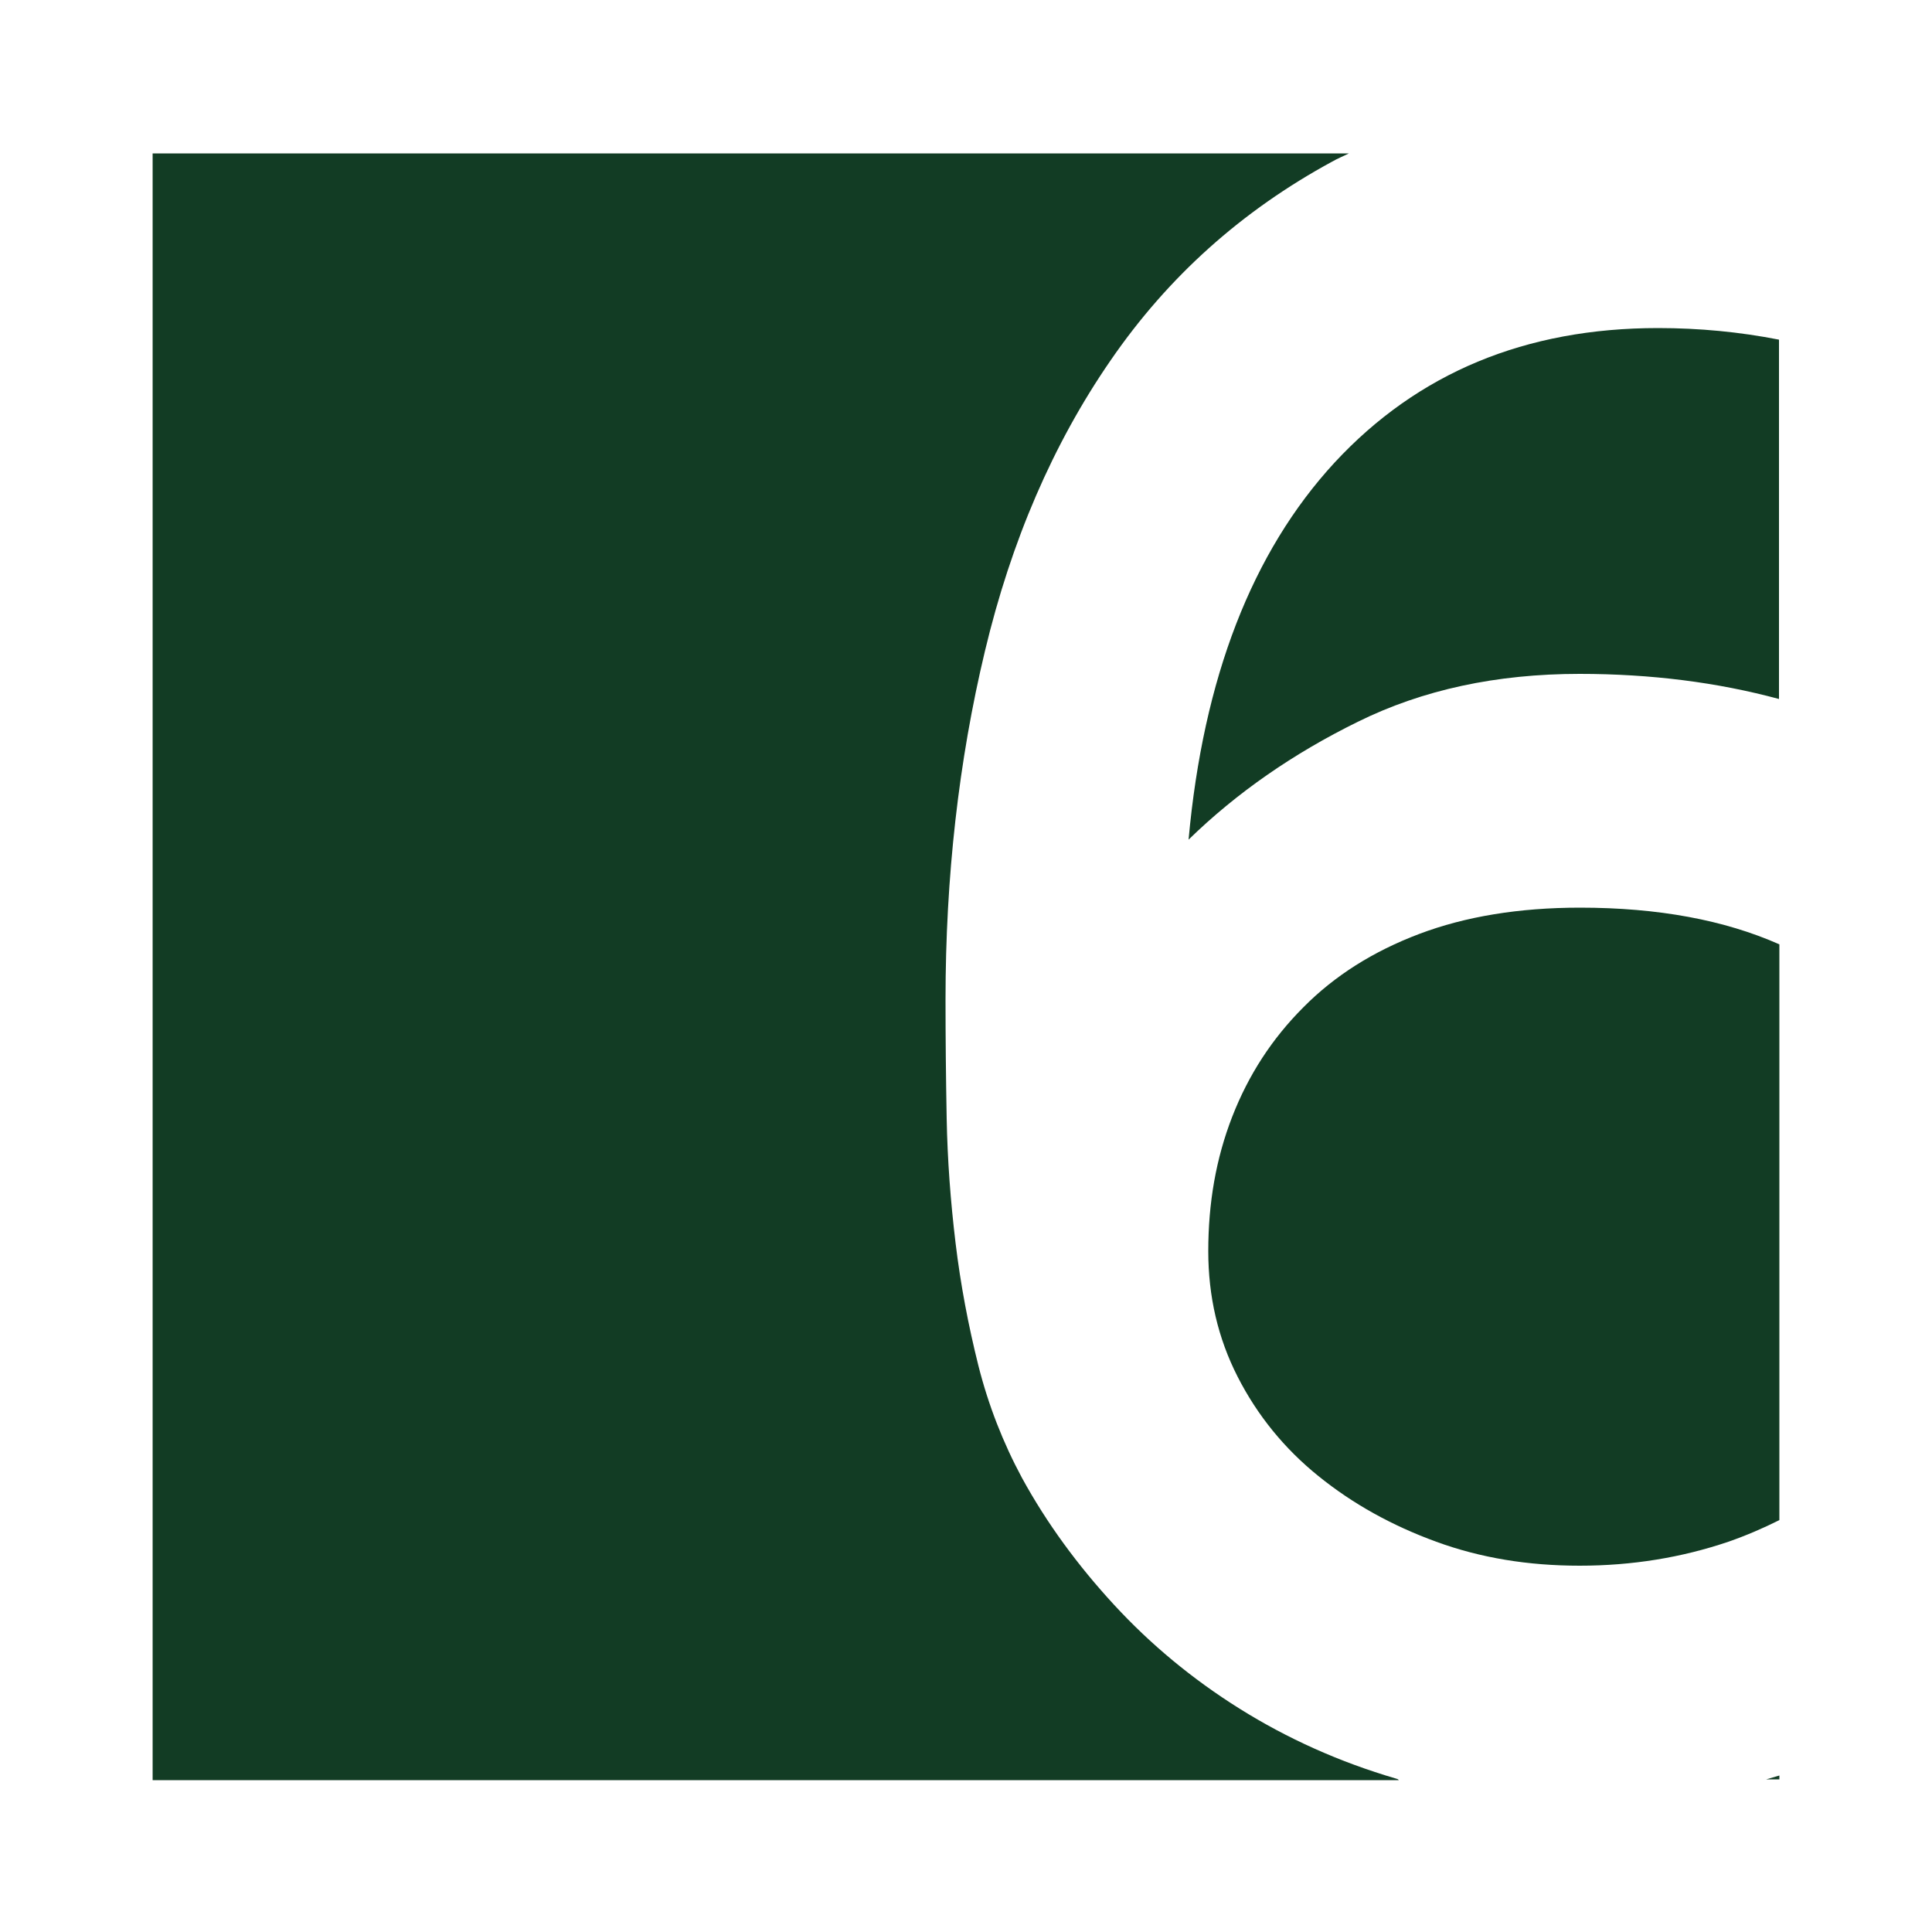 <?xml version="1.0" encoding="UTF-8"?> <svg xmlns="http://www.w3.org/2000/svg" xmlns:xlink="http://www.w3.org/1999/xlink" version="1.1" id="Слой_1" x="0px" y="0px" viewBox="0 0 500 500" style="enable-background:new 0 0 500 500;" xml:space="preserve"> <style type="text/css"> .st0{fill:#123C24;} </style> <g> <path class="st0" d="M460.5,244.4c-14.2-6.3-31.4-9.5-51.6-9.5c-15.8,0-29.7,2.3-41.6,6.8c-11.9,4.5-21.9,10.8-30,19 c-8.1,8.1-14.2,17.5-18.4,28.3c-4.2,10.8-6.2,22.3-6.2,34.8c0,11.7,2.5,22.5,7.6,32.5c5.1,10,12.1,18.6,20.9,25.7 c8.9,7.2,19,12.8,30.5,17c11.5,4.2,23.8,6.2,37.1,6.2c13.6,0,26.4-2.1,38.5-6.2c4.6-1.6,9-3.5,13.2-5.6V244.4z"></path> <path class="st0" d="M307.6,217.3c12.4-12.1,27.1-22.3,43.8-30.5c16.8-8.3,35.9-12.4,57.4-12.4c18.5,0,35.7,2.2,51.6,6.5V87.9 c-10.2-2-20.6-3-31.3-3c-34.3,0-62.2,11.6-83.7,34.8C324,142.9,311.4,175.5,307.6,217.3z"></path> <path class="st0" d="M361.3,460.3c-14.7-4.3-28.2-10.4-40.5-18.1c-12.3-7.7-23.1-16.7-32.5-26.9c-9.4-10.2-17.4-21.1-23.8-32.8 c-4.9-9.1-8.7-18.8-11.3-29.1c-2.6-10.4-4.6-20.9-5.9-31.7c-1.3-10.8-2.1-21.5-2.3-32.2c-0.2-10.7-0.3-21-0.3-30.8 c0-31.7,3.4-61.8,10.2-90.2c6.8-28.5,17.6-53.6,32.5-75.2c14.9-21.7,34-38.8,57.4-51.5c1.4-0.8,2.9-1.4,4.3-2.1H39.5v421H362 C361.8,460.4,361.6,460.4,361.3,460.3z"></path> <path class="st0" d="M457.1,460.5h3.4v-1C459.4,459.8,458.2,460.2,457.1,460.5z"></path> </g> </svg> 